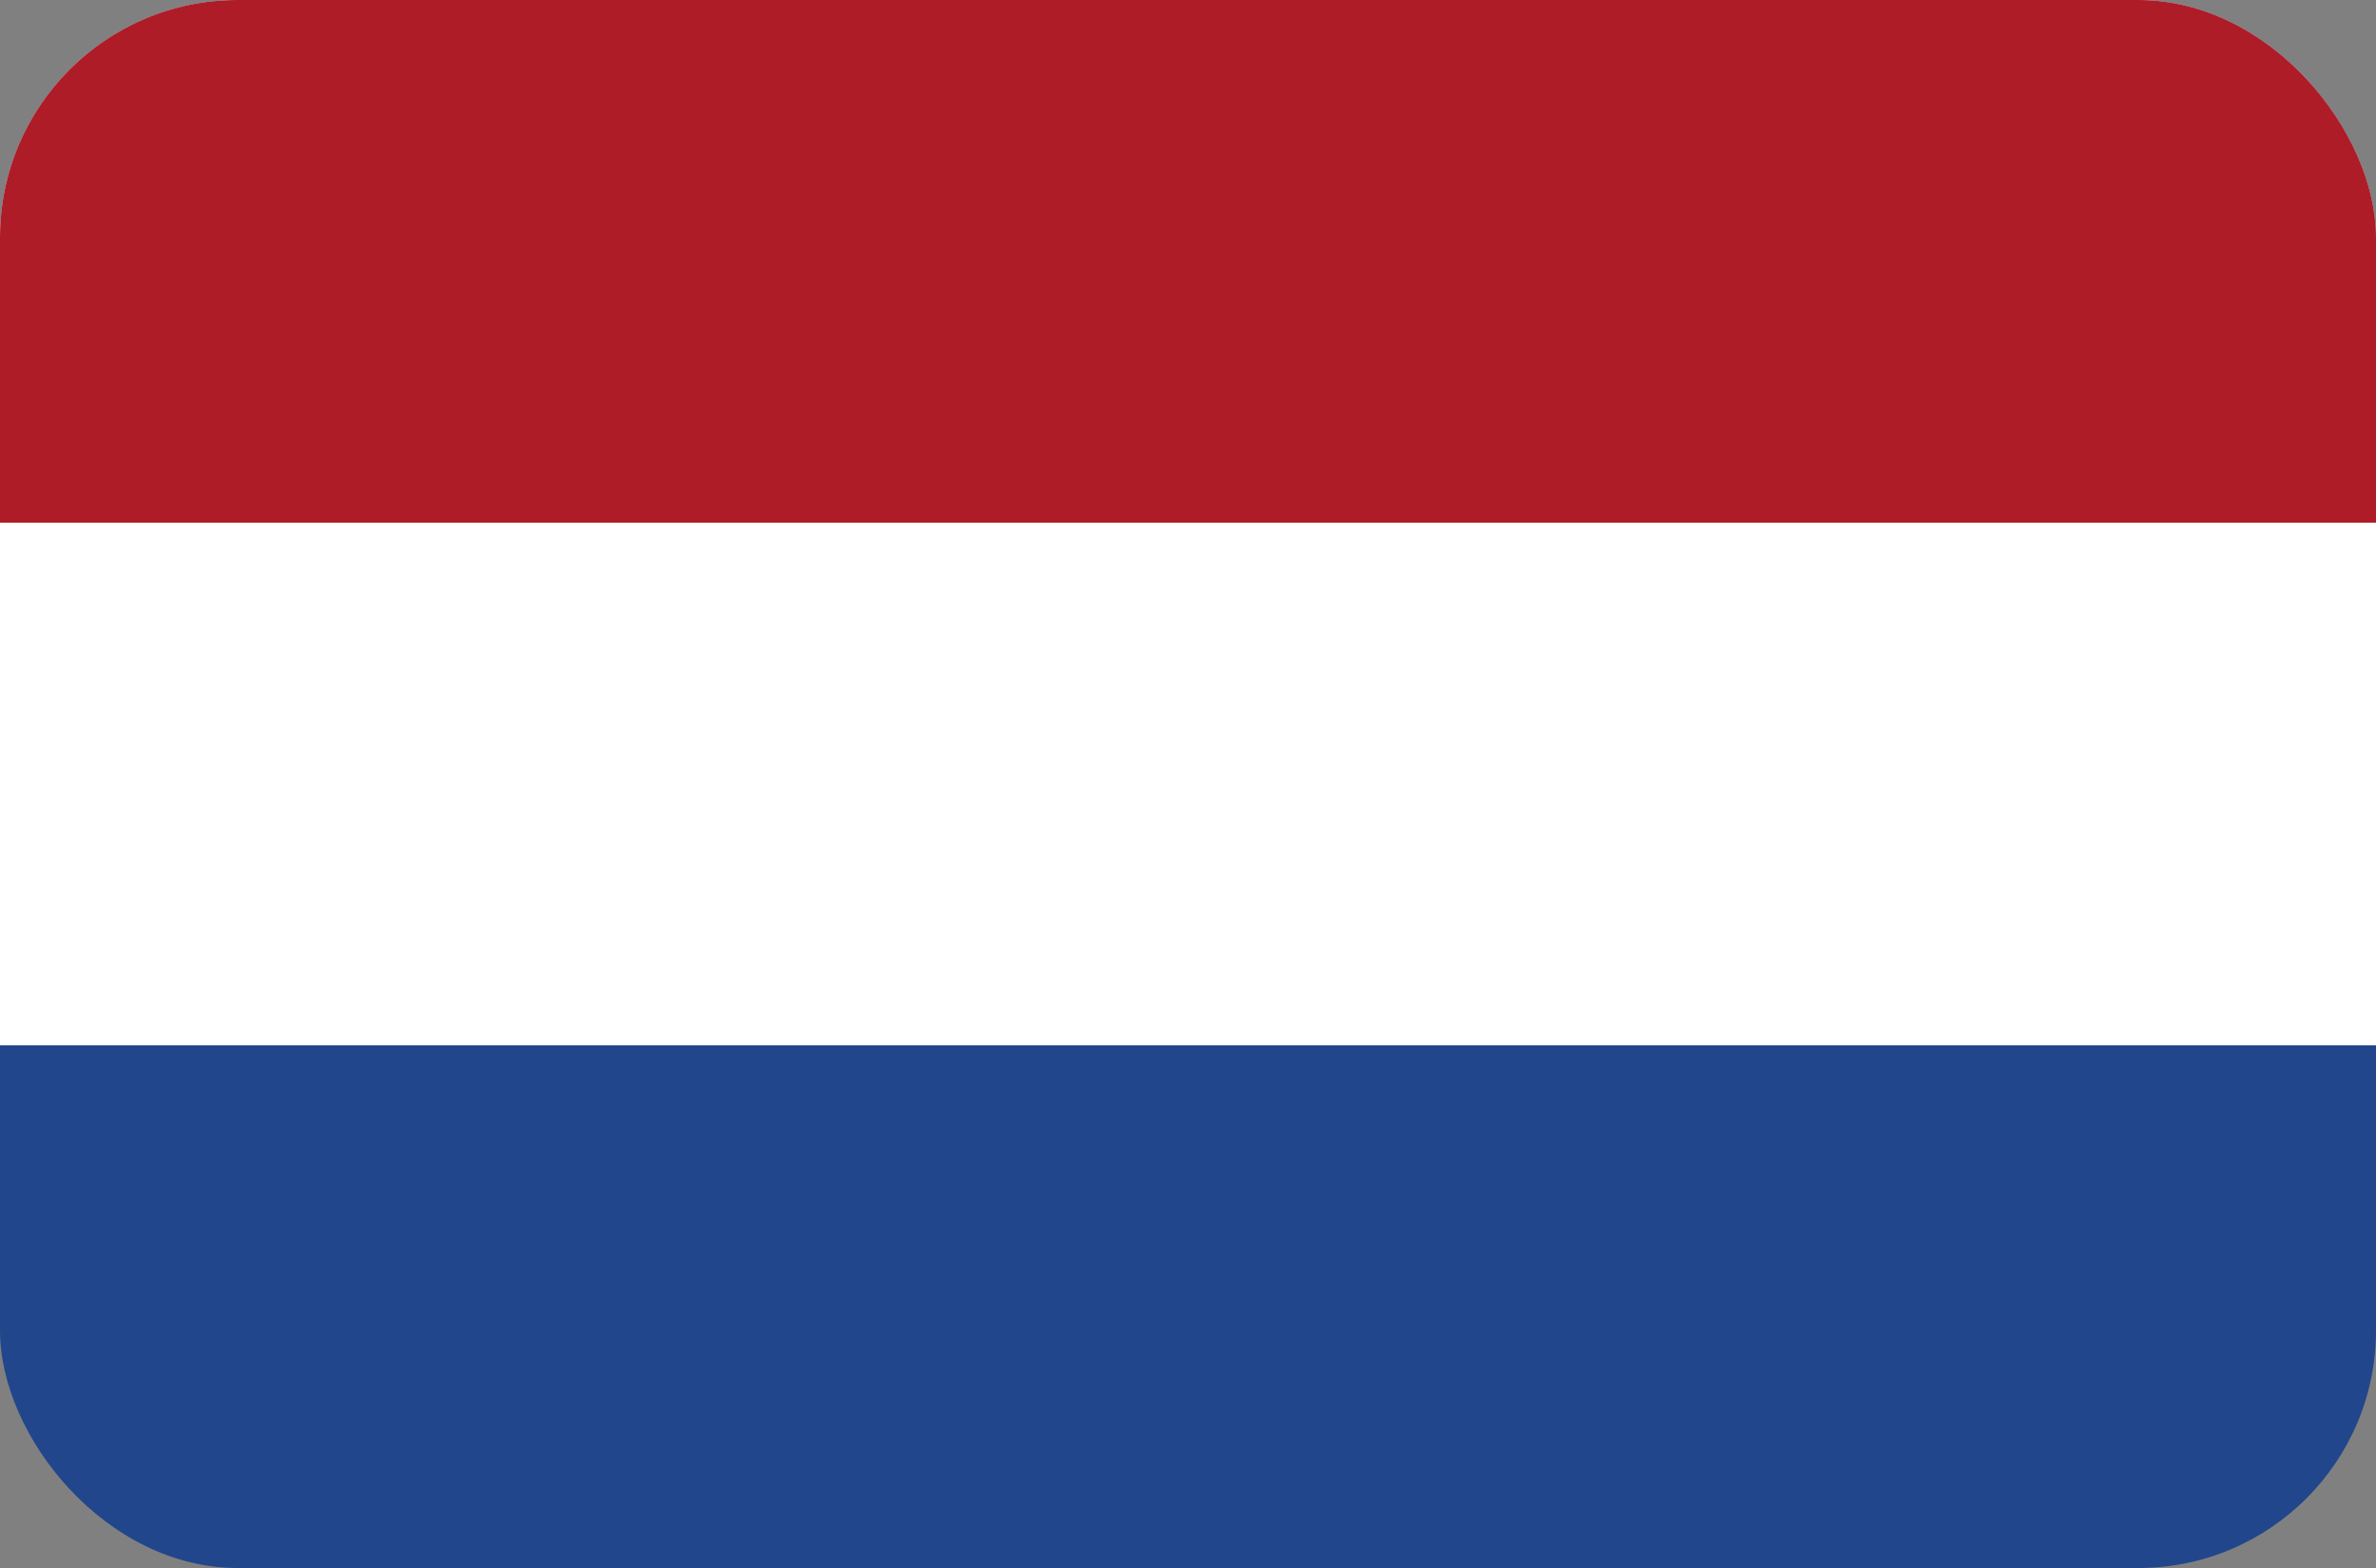<?xml version="1.0" encoding="UTF-8"?>
<svg xmlns="http://www.w3.org/2000/svg" width="50" height="33" viewBox="0 0 50 33" fill="none">
  <rect x="0" y="0" width="50" height="33" fill="#808080" stroke="none"/>
  <g clip-path="url(#clip0_309_1687)">
    <path d="M50 0H0V33H50V0Z" fill="#21468B"></path>
    <path d="M50 0H0V22H50V0Z" fill="white"></path>
    <path d="M50 0H0V11H50V0Z" fill="#AE1C28"></path>
  </g>
  <defs>
    <clipPath id="clip0_309_1687">
      <rect width="50" height="33" rx="5" fill="white"></rect>
    </clipPath>
  </defs>
</svg>
